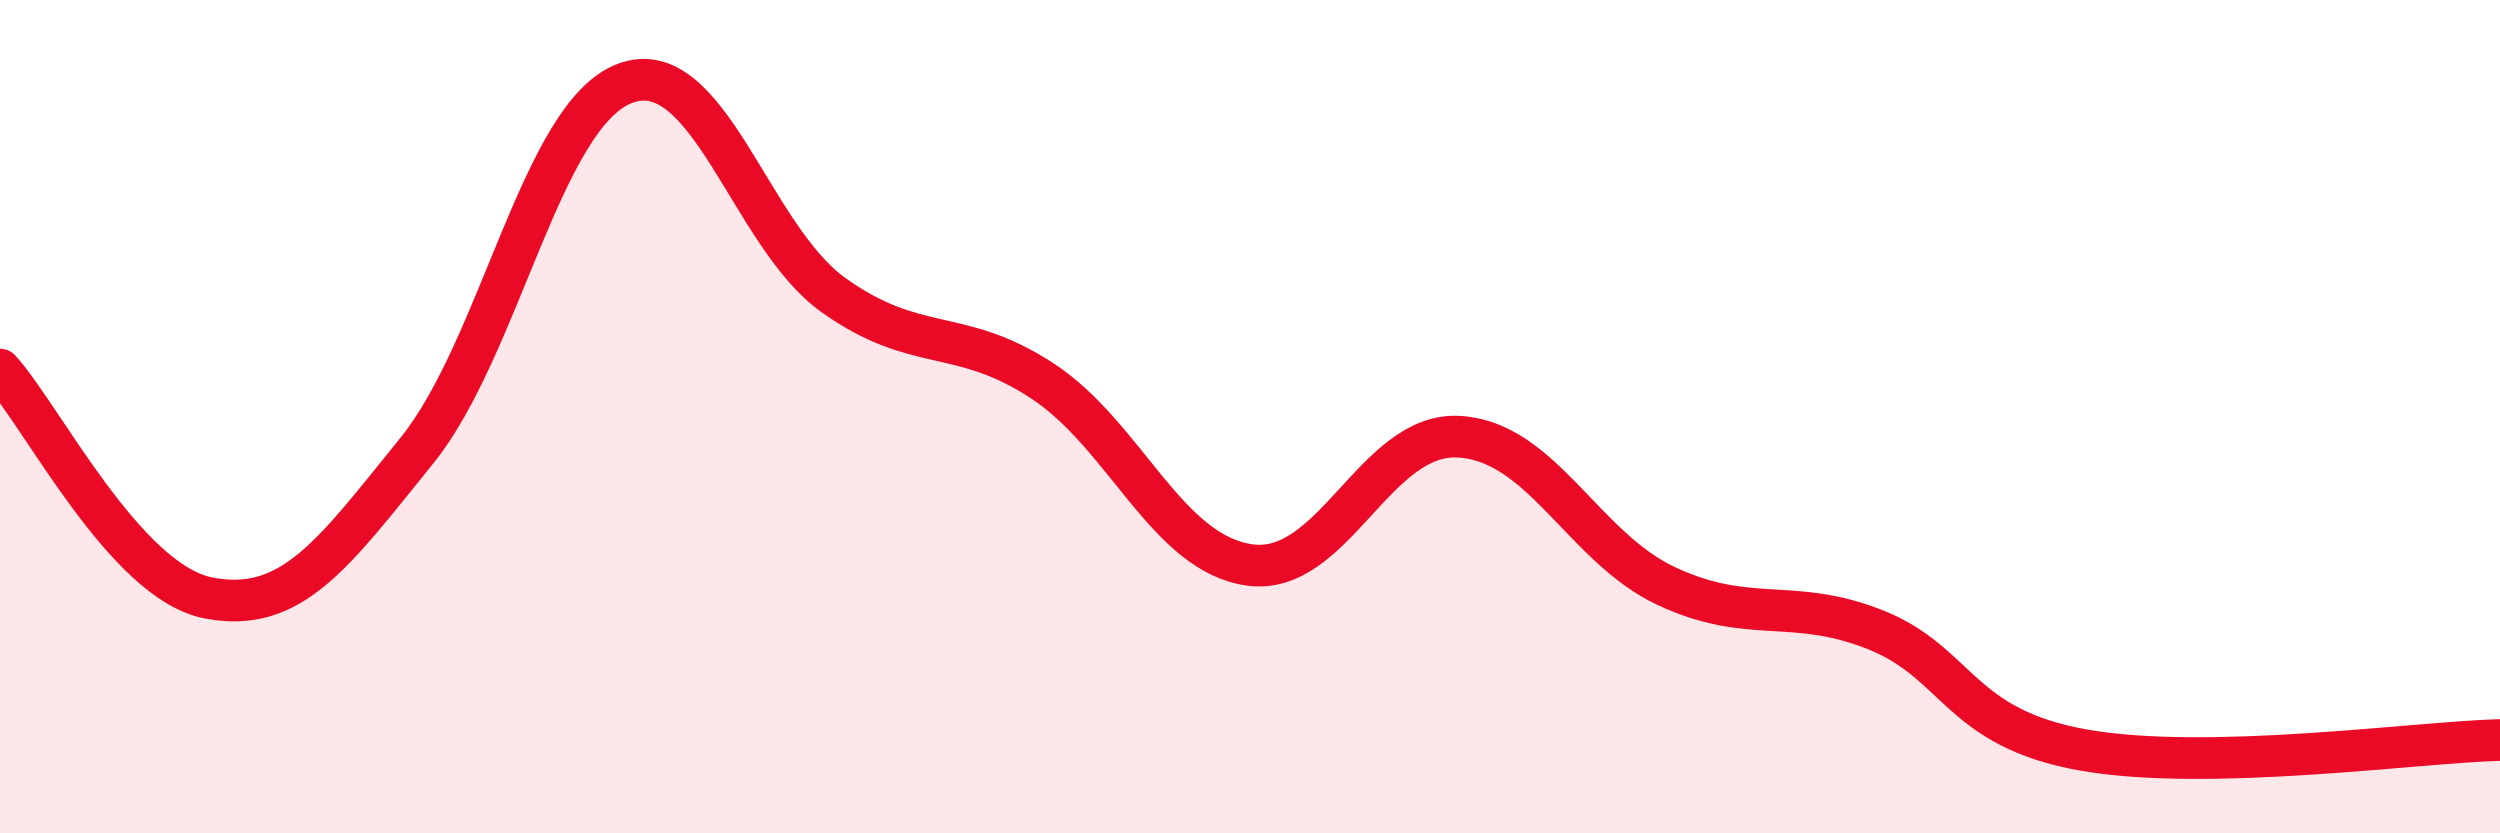 
    <svg width="60" height="20" viewBox="0 0 60 20" xmlns="http://www.w3.org/2000/svg">
      <path
        d="M 0,8.87 C 1,9.97 3,13.96 5,14.35 C 7,14.74 8,13.29 10,10.82 C 12,8.35 13,2.75 15,2 C 17,1.25 18,5.65 20,7.08 C 22,8.51 23,7.83 25,9.13 C 27,10.43 28,13.29 30,13.56 C 32,13.83 33,10.38 35,10.48 C 37,10.58 38,13.14 40,14.07 C 42,15 43,14.32 45,15.11 C 47,15.9 47,17.47 50,18 C 53,18.53 58,17.81 60,17.76L60 20L0 20Z"
        fill="#EB0A25"
        opacity="0.1"
        stroke-linecap="round"
        stroke-linejoin="round"
      />
      <path
        d="M 0,8.87 C 1,9.97 3,13.96 5,14.35 C 7,14.74 8,13.29 10,10.82 C 12,8.35 13,2.75 15,2 C 17,1.25 18,5.65 20,7.08 C 22,8.51 23,7.83 25,9.13 C 27,10.43 28,13.29 30,13.56 C 32,13.83 33,10.38 35,10.48 C 37,10.58 38,13.14 40,14.07 C 42,15 43,14.32 45,15.11 C 47,15.9 47,17.47 50,18 C 53,18.53 58,17.81 60,17.76"
        stroke="#EB0A25"
        stroke-width="1"
        fill="none"
        stroke-linecap="round"
        stroke-linejoin="round"
      />
    </svg>
  